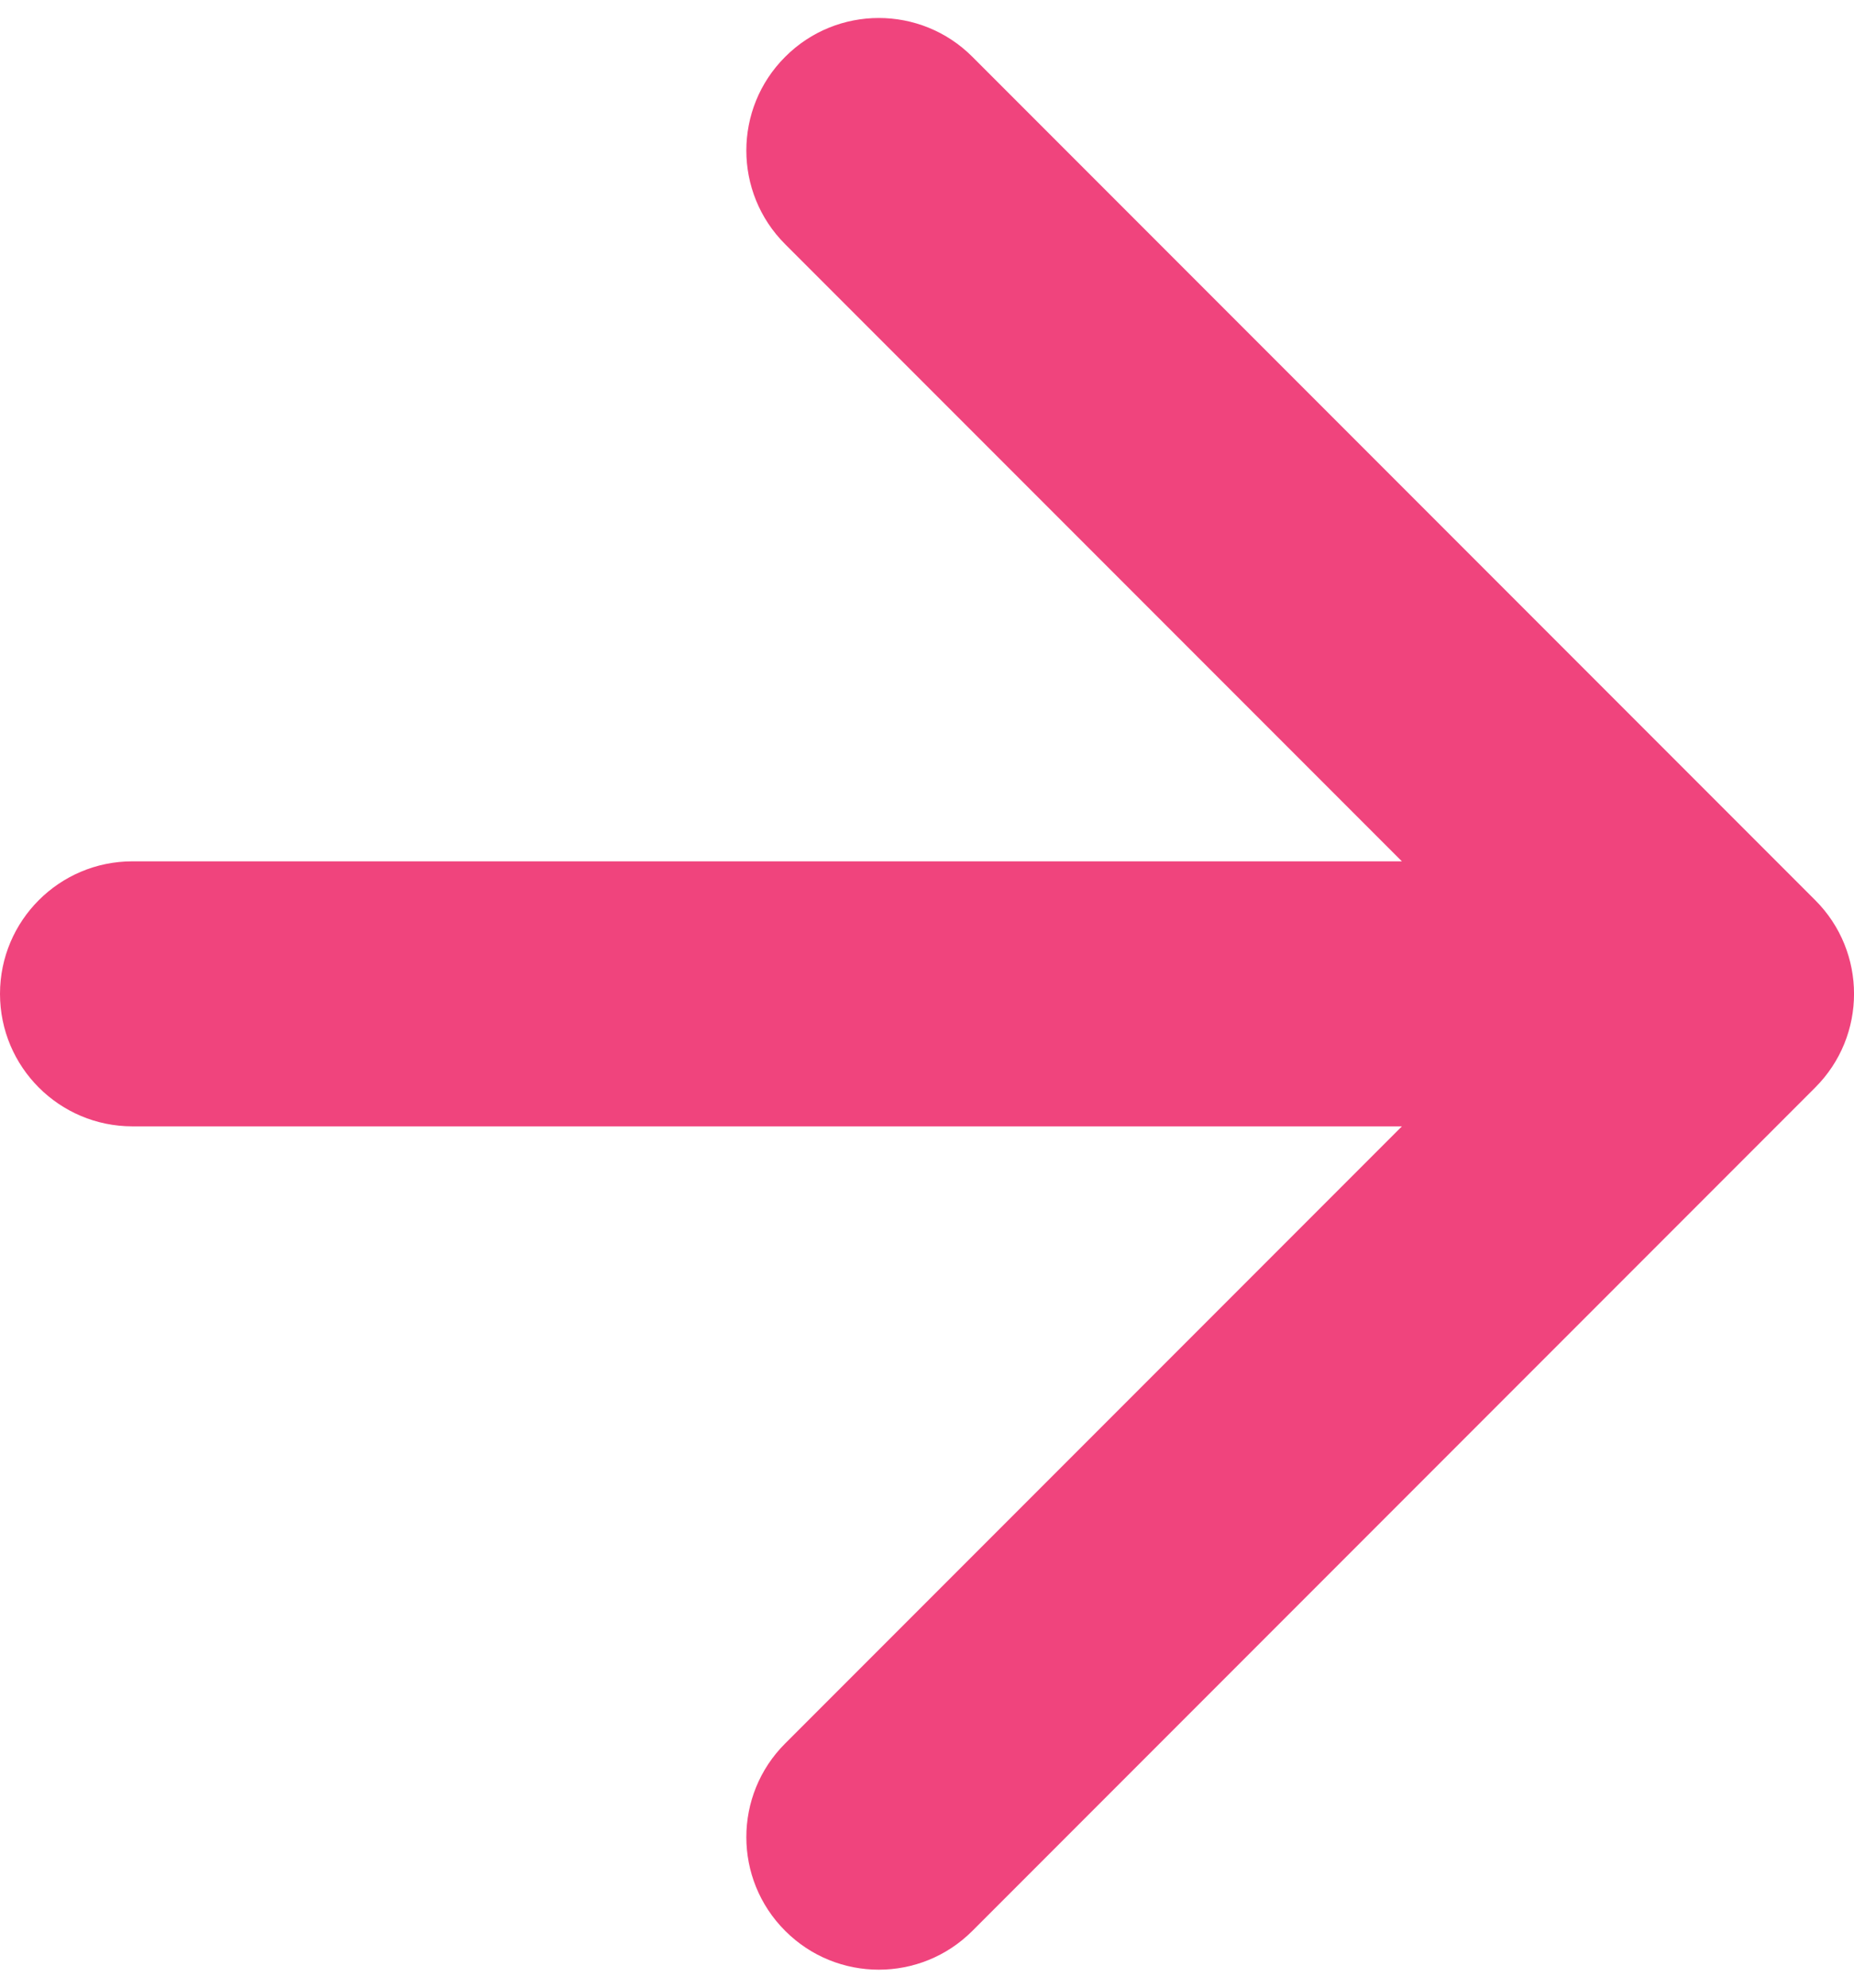 <svg width="14" height="15" viewBox="0 0 14 15" fill="none" xmlns="http://www.w3.org/2000/svg">
<path id="Arrow 7" d="M1 6.5C0.448 6.5 0 6.948 0 7.5C0 8.052 0.448 8.5 1 8.5V6.5ZM13.707 8.207C14.098 7.817 14.098 7.183 13.707 6.793L7.343 0.429C6.953 0.038 6.319 0.038 5.929 0.429C5.538 0.819 5.538 1.453 5.929 1.843L11.586 7.5L5.929 13.157C5.538 13.547 5.538 14.181 5.929 14.571C6.319 14.962 6.953 14.962 7.343 14.571L13.707 8.207ZM1 8.5H13V6.5L1 6.5V8.5Z" fill="#F0447D"/>
</svg>
